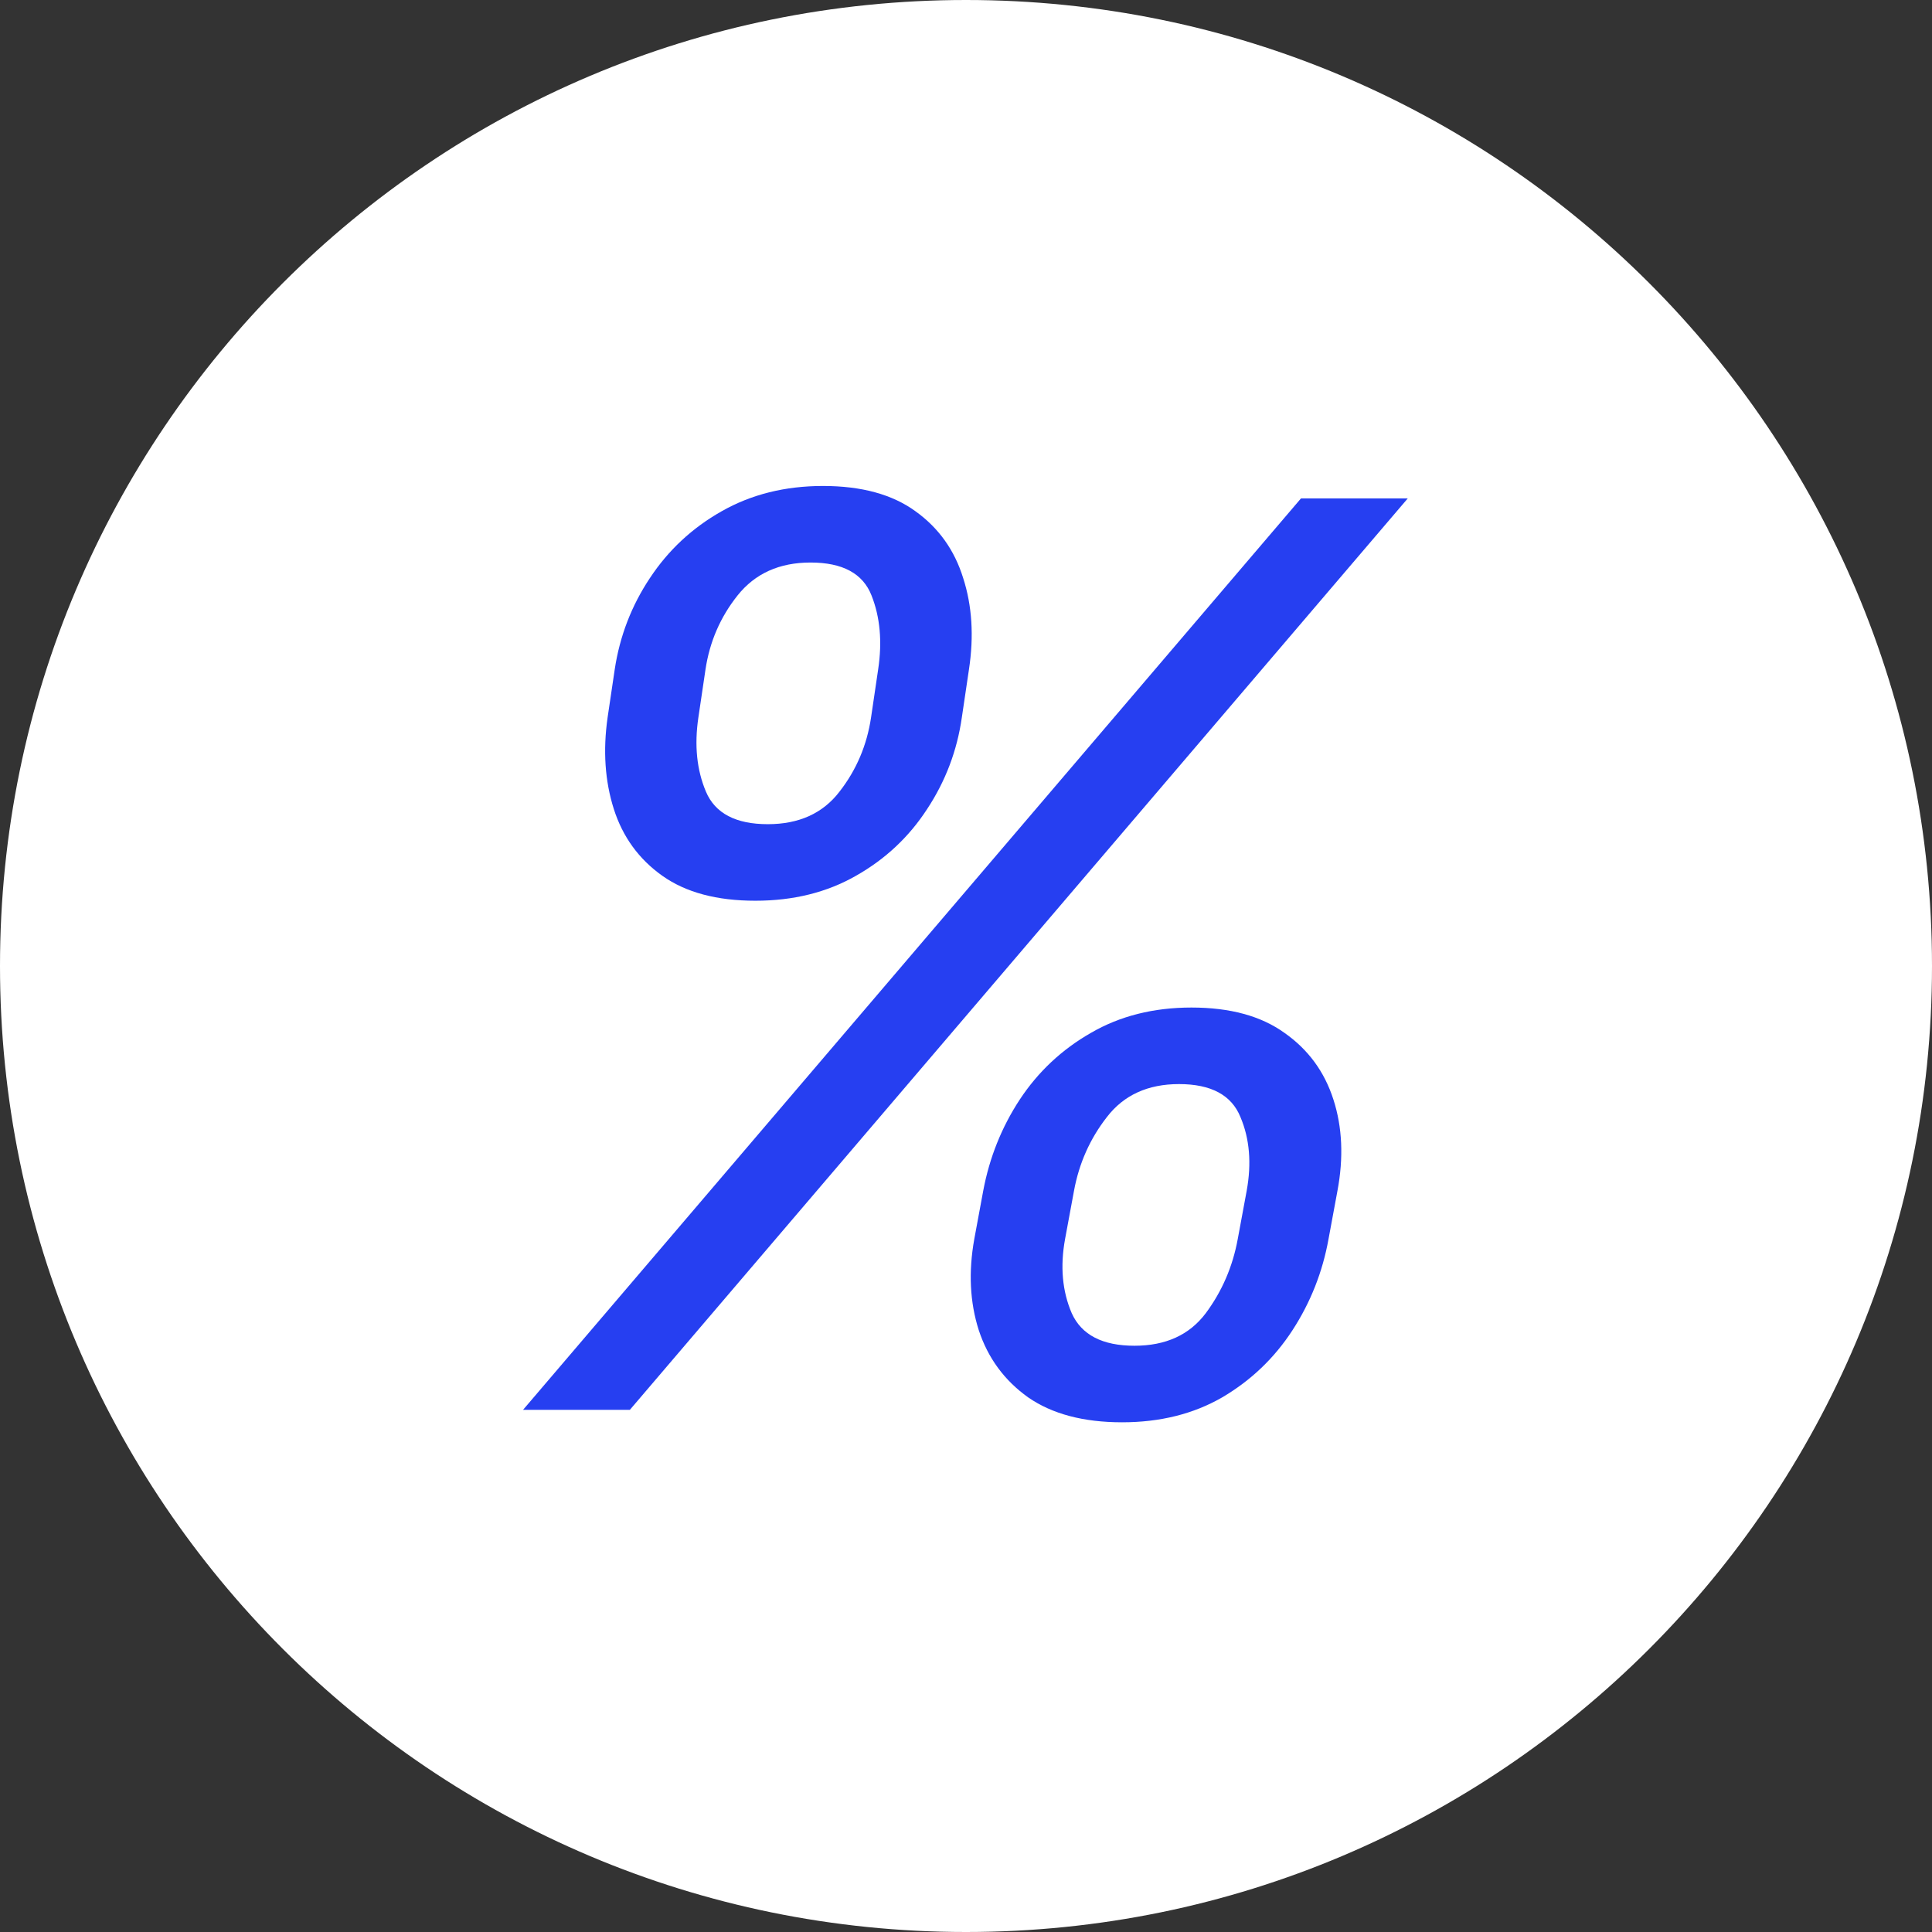 <?xml version="1.0" encoding="UTF-8"?> <svg xmlns="http://www.w3.org/2000/svg" width="74" height="74" viewBox="0 0 74 74" fill="none"><rect x="0" y="0" width="74" height="74" fill="#333333" stroke="none"/> <path d="M74 37C74 16.566 57.434 0 37 0C16.566 0 0 16.566 0 37C0 57.434 16.566 74 37 74C57.434 74 74 57.434 74 37Z" fill="white"></path> <path d="M37.318 47.455L37.659 45.614C37.898 44.341 38.364 43.176 39.057 42.119C39.761 41.051 40.67 40.199 41.784 39.562C42.898 38.915 44.182 38.591 45.636 38.591C47.114 38.591 48.301 38.915 49.199 39.562C50.108 40.199 50.733 41.051 51.074 42.119C51.415 43.176 51.466 44.341 51.227 45.614L50.886 47.455C50.659 48.716 50.199 49.881 49.506 50.949C48.812 52.017 47.915 52.875 46.812 53.523C45.71 54.159 44.432 54.477 42.977 54.477C41.5 54.477 40.301 54.159 39.381 53.523C38.472 52.875 37.841 52.017 37.489 50.949C37.148 49.881 37.091 48.716 37.318 47.455ZM41.136 45.614L40.795 47.455C40.602 48.511 40.688 49.46 41.051 50.301C41.426 51.131 42.227 51.545 43.455 51.545C44.648 51.545 45.557 51.131 46.182 50.301C46.807 49.46 47.216 48.511 47.409 47.455L47.75 45.614C47.943 44.557 47.864 43.614 47.511 42.784C47.17 41.943 46.386 41.523 45.159 41.523C43.966 41.523 43.045 41.943 42.398 42.784C41.75 43.614 41.33 44.557 41.136 45.614ZM23.273 27.477L23.546 25.636C23.739 24.364 24.188 23.199 24.892 22.142C25.597 21.074 26.511 20.222 27.636 19.585C28.773 18.938 30.068 18.614 31.523 18.614C33 18.614 34.182 18.938 35.068 19.585C35.955 20.222 36.562 21.074 36.892 22.142C37.233 23.199 37.307 24.364 37.114 25.636L36.841 27.477C36.659 28.75 36.216 29.921 35.511 30.989C34.818 32.057 33.909 32.909 32.784 33.545C31.671 34.182 30.386 34.5 28.932 34.5C27.454 34.5 26.267 34.182 25.369 33.545C24.472 32.909 23.852 32.057 23.511 30.989C23.171 29.921 23.091 28.75 23.273 27.477ZM27.023 25.636L26.75 27.477C26.591 28.546 26.688 29.494 27.04 30.324C27.392 31.153 28.182 31.568 29.409 31.568C30.602 31.568 31.517 31.153 32.153 30.324C32.801 29.494 33.205 28.546 33.364 27.477L33.636 25.636C33.795 24.579 33.71 23.636 33.381 22.807C33.051 21.966 32.273 21.546 31.046 21.546C29.852 21.546 28.921 21.966 28.25 22.807C27.591 23.636 27.182 24.579 27.023 25.636ZM20.034 54L49.83 19.091H53.92L24.125 54H20.034Z" fill="#263FF1"></path> </svg> 